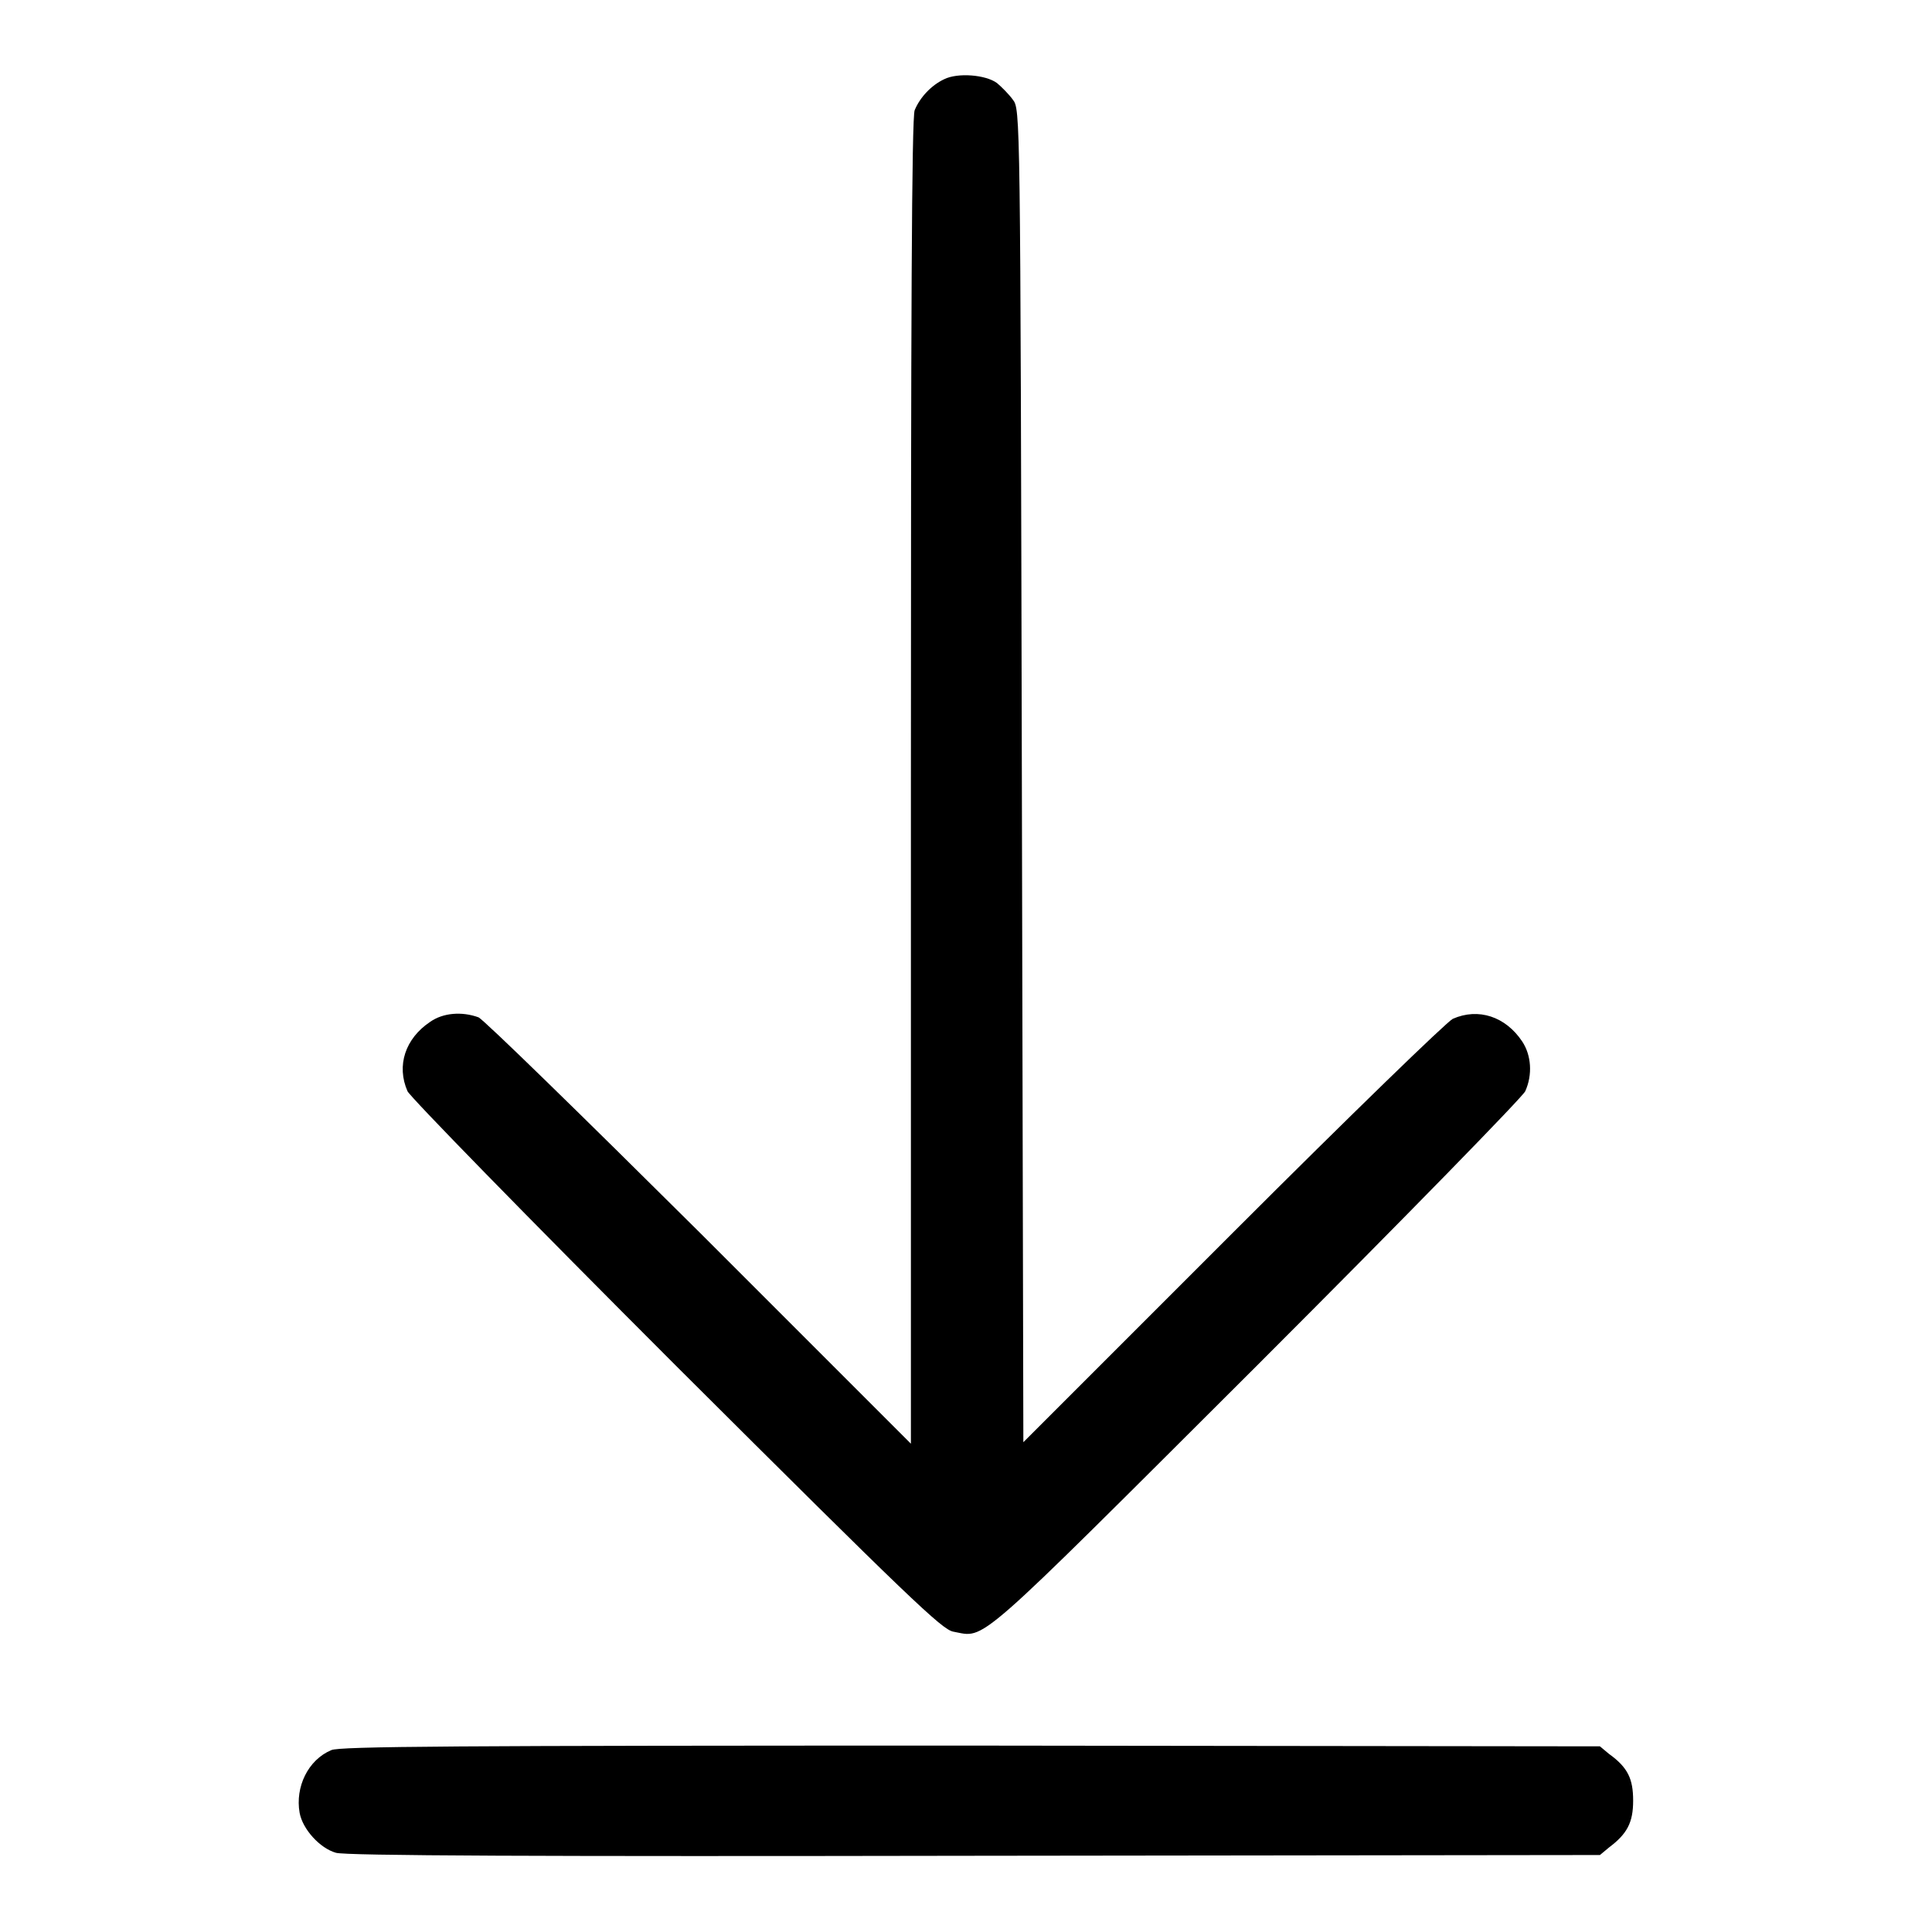 <?xml version="1.0" encoding="utf-8"?>
<!-- Svg Vector Icons : http://www.onlinewebfonts.com/icon -->
<!DOCTYPE svg PUBLIC "-//W3C//DTD SVG 1.1//EN" "http://www.w3.org/Graphics/SVG/1.1/DTD/svg11.dtd">
<svg version="1.1" xmlns="http://www.w3.org/2000/svg" xmlns:xlink="http://www.w3.org/1999/xlink" x="0px" y="0px" viewBox="0 0 256 256" enable-background="new 0 0 256 256" xml:space="preserve">
<g><g><g><path fill="#000000" d="M125.1,10.5c-1.7,0.8-3.2,2.4-3.9,4.1c-0.4,0.9-0.5,28-0.5,89v87.7l-28-28c-15.6-15.5-28.6-28.2-29.3-28.5c-2.2-0.8-4.7-0.6-6.4,0.6c-3.3,2.2-4.5,5.8-3,9.2c0.4,0.8,15.3,16.1,35.6,36.4c31,30.9,35.2,34.9,36.7,35.2c4.4,0.8,2.2,2.7,40.2-35.2c20.3-20.3,35.2-35.6,35.6-36.4c1-2.2,0.8-4.8-0.4-6.6c-2.2-3.3-5.8-4.5-9.2-3c-0.8,0.4-13.3,12.5-29.2,28.4l-27.7,27.7l-0.2-88.3c-0.2-88.3-0.2-88.3-1.2-89.6c-0.5-0.7-1.5-1.7-2.1-2.2C130.6,9.9,126.9,9.6,125.1,10.5z"/><path fill="#000000" d="M43.9,231.9c-3.1,1.3-4.8,4.9-4.2,8.3c0.4,2.2,2.7,4.7,4.8,5.3c1.2,0.4,27.4,0.5,84.6,0.4l82.9-0.1l1.2-1c2.4-1.8,3.2-3.3,3.2-6.2c0-2.9-0.7-4.4-3.2-6.2l-1.2-1l-83.4-0.1C60,231.3,45,231.4,43.9,231.9z"/></g></g></g>
</svg>